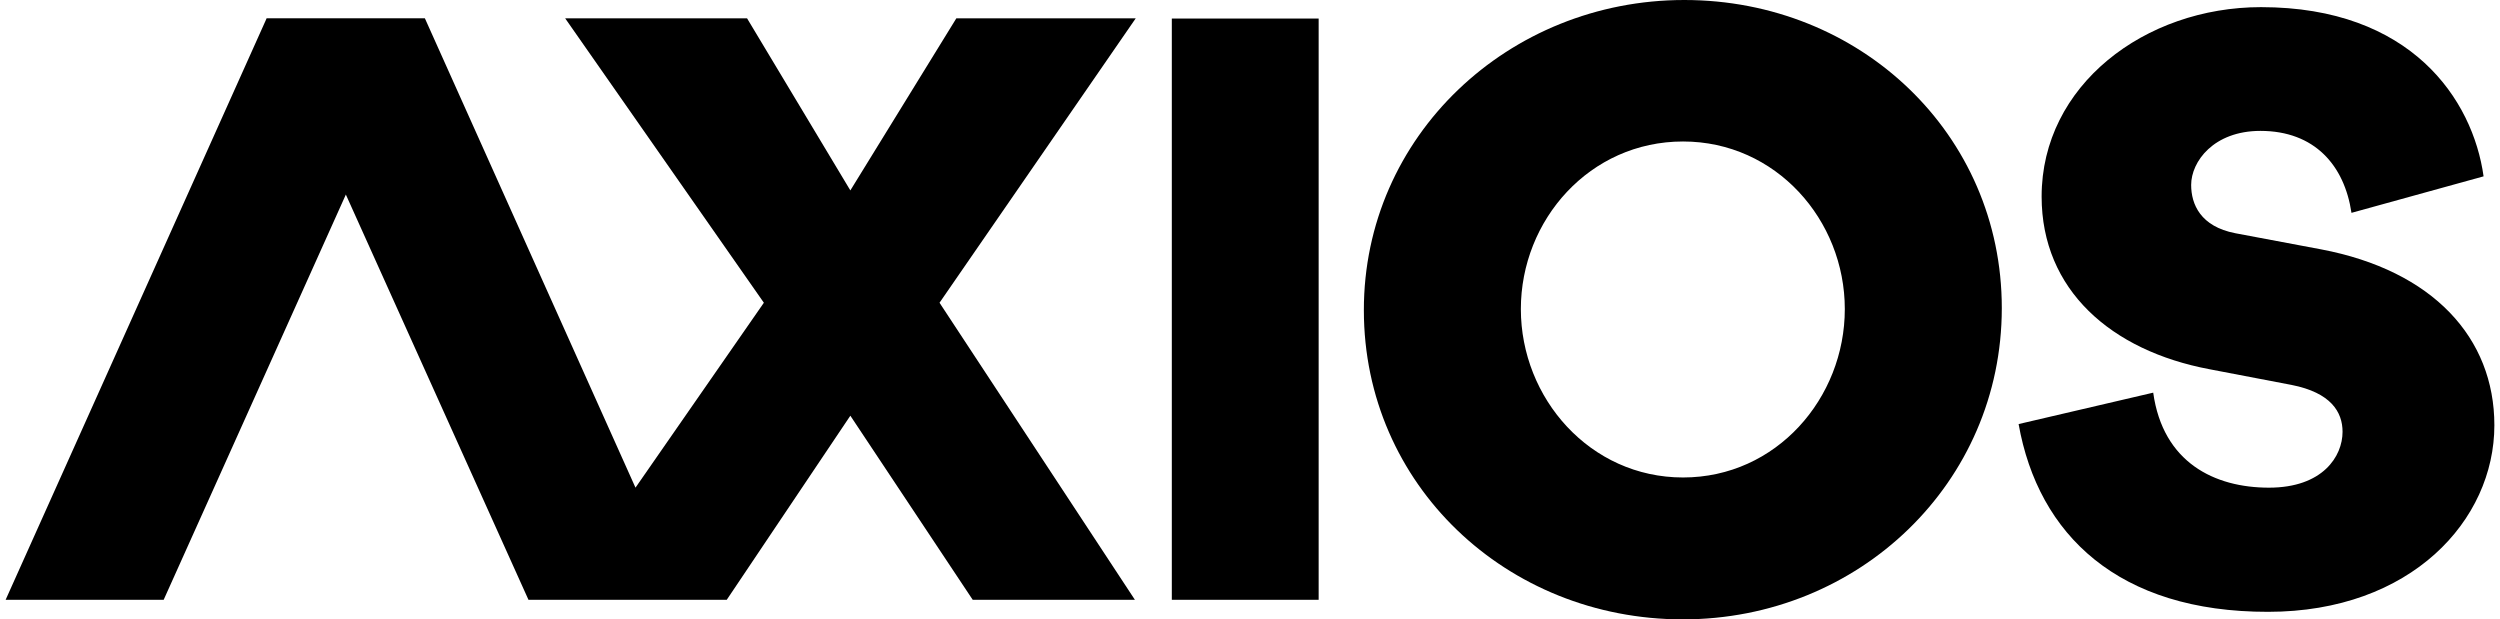 <svg width="222" height="55" viewBox="0 0 222 55" fill="none" xmlns="http://www.w3.org/2000/svg">
<g clip-path="url(#clip0_3722_11366)">
<path d="M117.096 1.647V53.262H104.057V1.647H117.096Z" fill="black"/>
<path d="M149.564 0C165.182 0 177.76 11.894 177.76 27.355C177.76 42.87 165.09 55 149.436 55C133.781 55 121.111 43.033 121.111 27.554C121.092 12.094 133.947 0 149.564 0ZM149.454 42.4C157.741 42.4 163.819 35.357 163.819 27.446C163.819 19.534 157.705 12.564 149.454 12.564C141.166 12.564 135.052 19.534 135.052 27.446C135.052 35.357 141.185 42.4 149.454 42.4Z" fill="black"/>
<path d="M179.252 37.657L191.205 34.868C192.07 41.078 196.656 43.305 201.481 43.305C206.269 43.305 208.019 40.517 208.019 38.344C208.019 36.588 206.988 34.868 203.488 34.181L196.195 32.786C187.466 31.139 181.296 25.744 181.296 17.452C181.296 7.586 190.449 0.634 200.781 0.634C214.096 0.634 219.585 8.817 220.542 15.66L208.811 18.901C208.185 14.682 205.533 11.623 200.726 11.623C196.564 11.623 194.575 14.357 194.575 16.421C194.575 18.14 195.404 20.114 198.498 20.711L206.104 22.141C216.049 24.024 221.5 29.998 221.5 37.765C221.5 46.202 214.096 54.33 201.407 54.33C188.129 54.348 181.002 47.505 179.252 37.657Z" fill="black"/>
<path d="M14.534 53.262H0.5L23.668 1.647H37.739L14.534 53.262Z" fill="black"/>
<path d="M83.43 26.884L100.852 1.629H84.922L75.511 16.909L66.34 1.629H50.188L67.831 26.884L56.431 43.304L37.739 1.647H23.668L46.928 53.262H64.535L75.511 36.914L86.377 53.262H100.779L83.43 26.884Z" fill="black"/>
</g>
<defs>
<clipPath id="clip0_3722_11366">
<rect width="221" height="55" fill="white" transform="translate(0.5)"/>
</clipPath>
</defs>
</svg>
